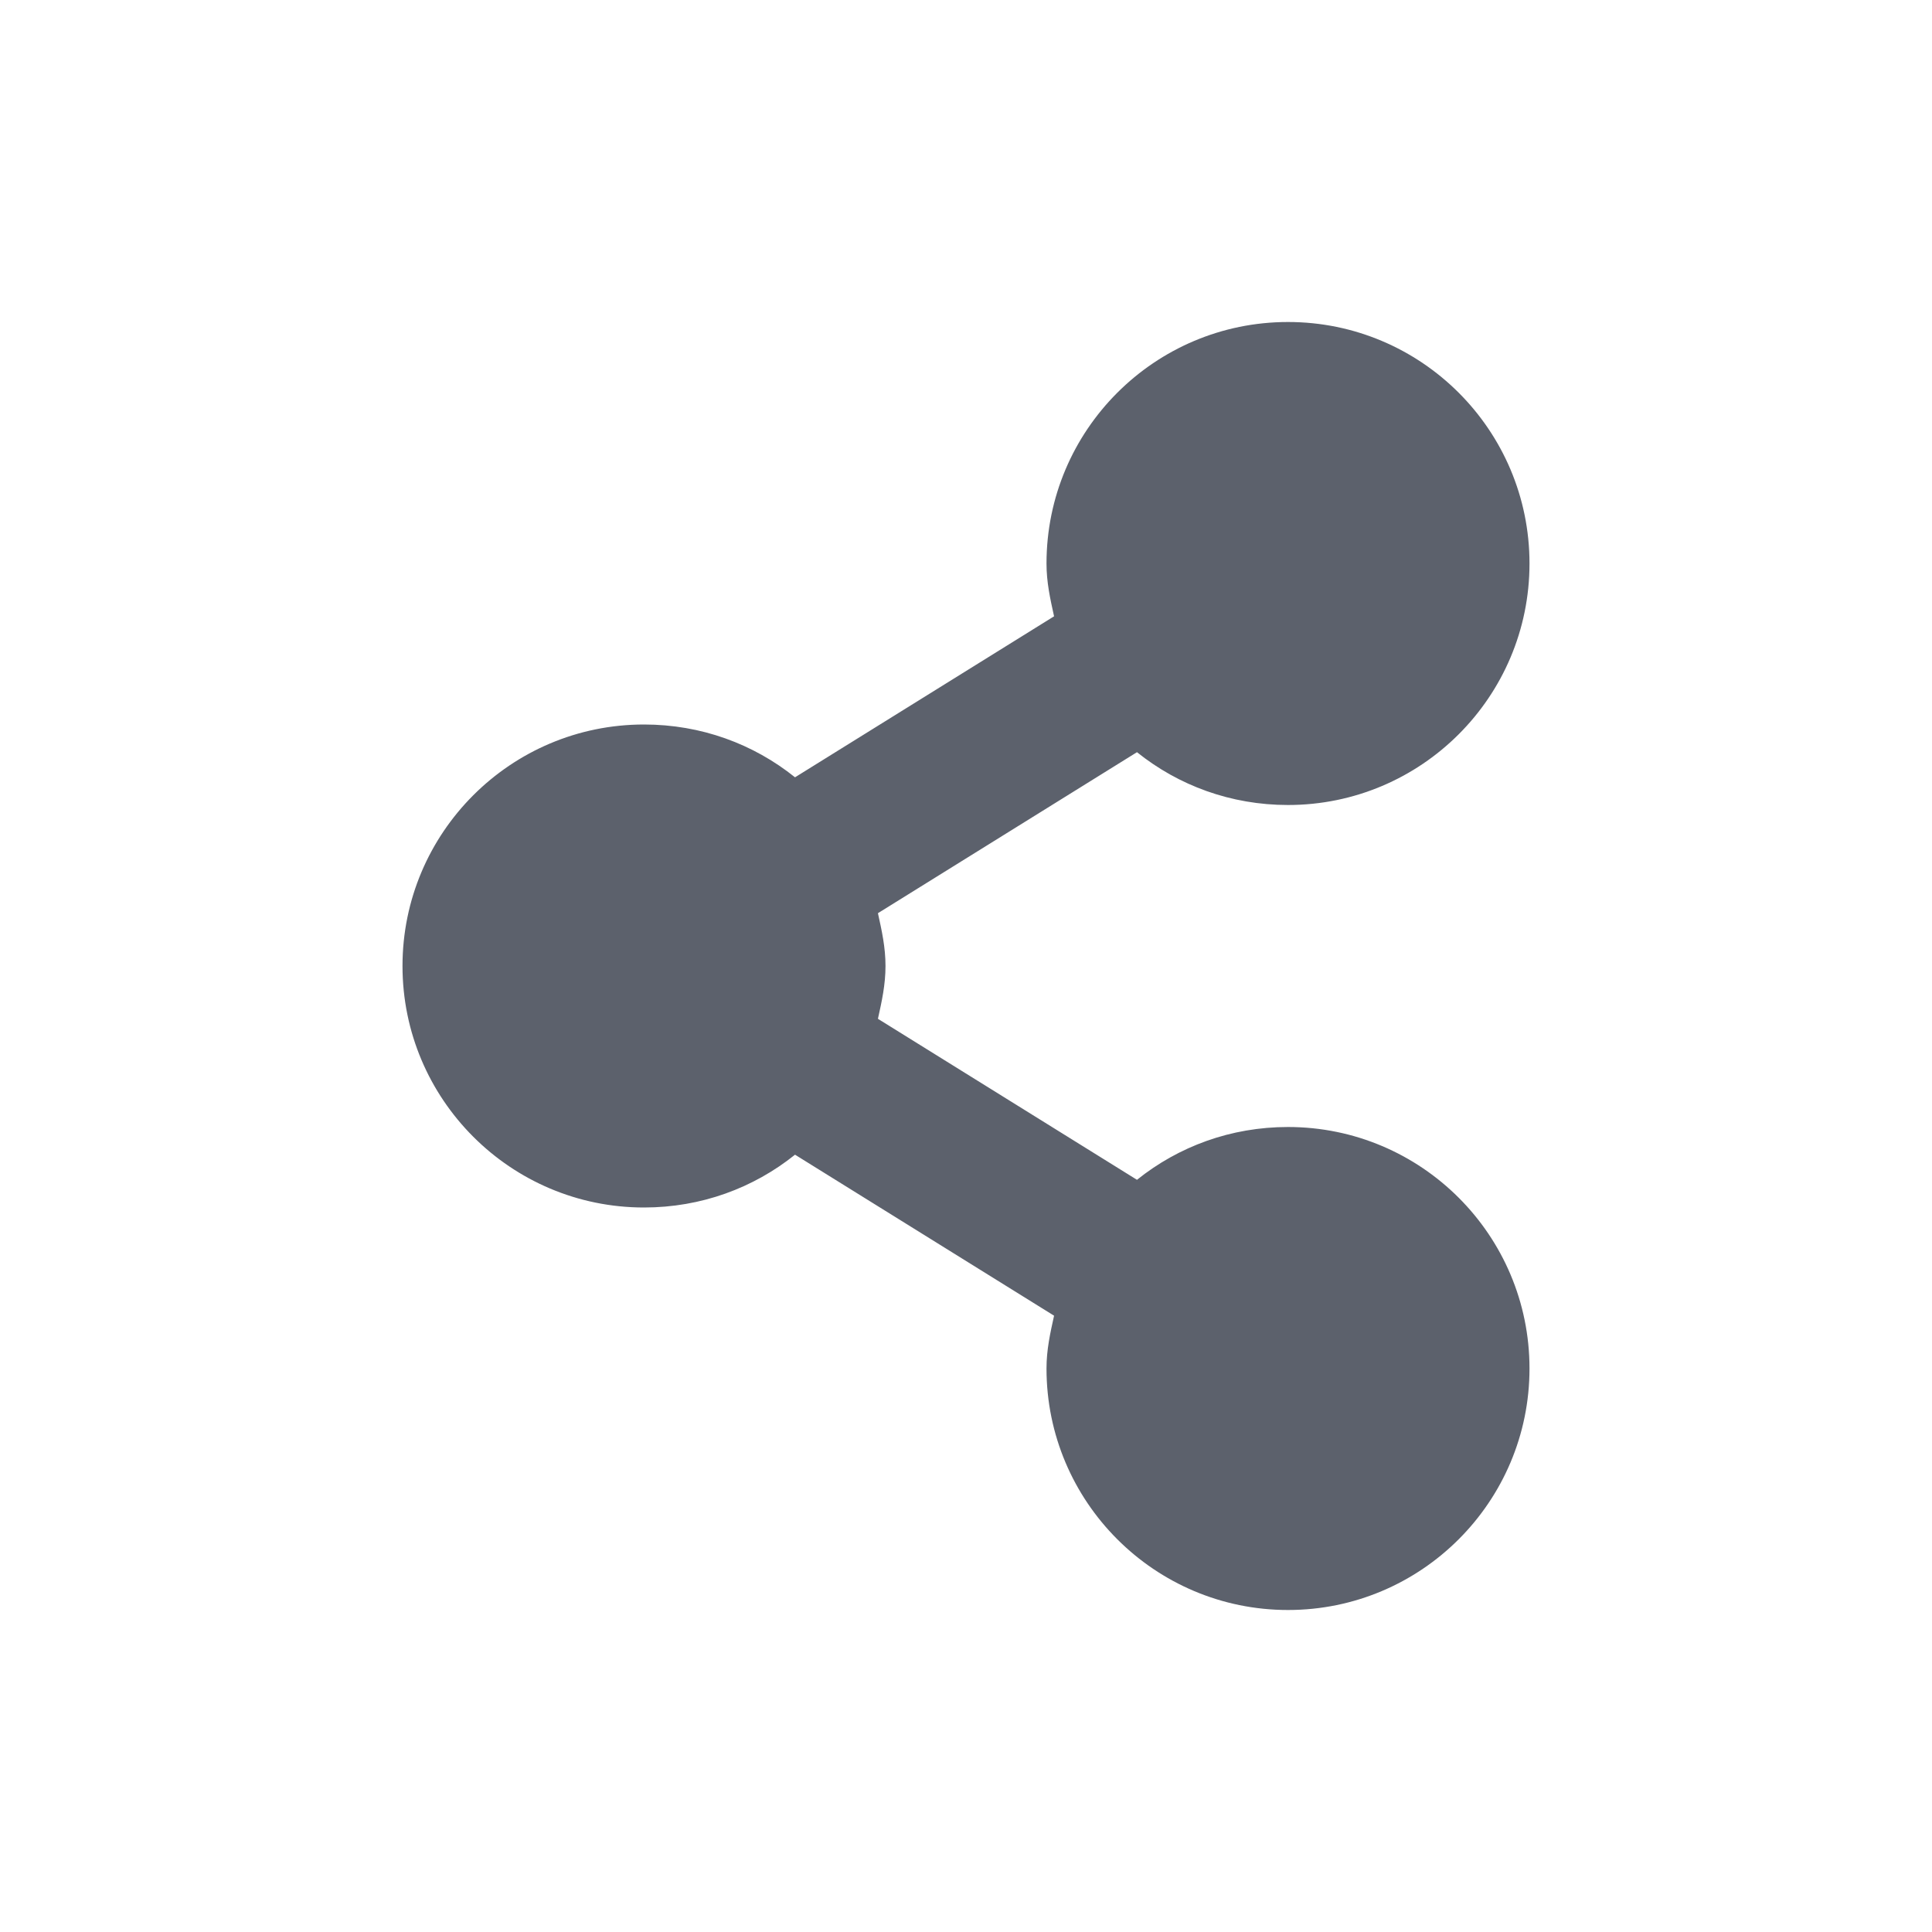 <svg xmlns="http://www.w3.org/2000/svg" width="12pt" height="12pt" version="1.1" viewBox="0 0 12 12">
 <g>
  <path style="fill:rgb(36.078%,38.039%,42.353%)" d="M 8 2 C 7.172 2 6.5 2.672 6.5 3.5 C 6.5 3.617 6.523 3.719 6.547 3.828 L 4.938 4.828 C 4.68 4.621 4.355 4.5 4 4.5 C 3.172 4.5 2.5 5.172 2.5 6 C 2.5 6.828 3.172 7.5 4 7.5 C 4.355 7.5 4.68 7.379 4.938 7.172 L 6.547 8.172 C 6.523 8.281 6.5 8.383 6.5 8.5 C 6.5 9.328 7.172 10 8 10 C 8.828 10 9.5 9.328 9.5 8.5 C 9.5 7.672 8.828 7 8 7 C 7.645 7 7.32 7.121 7.062 7.328 L 5.453 6.328 C 5.477 6.219 5.5 6.117 5.5 6 C 5.5 5.883 5.477 5.781 5.453 5.672 L 7.062 4.672 C 7.32 4.879 7.645 5 8 5 C 8.828 5 9.5 4.328 9.5 3.5 C 9.5 2.672 8.828 2 8 2 Z M 8 2"/>
 </g>
</svg>
